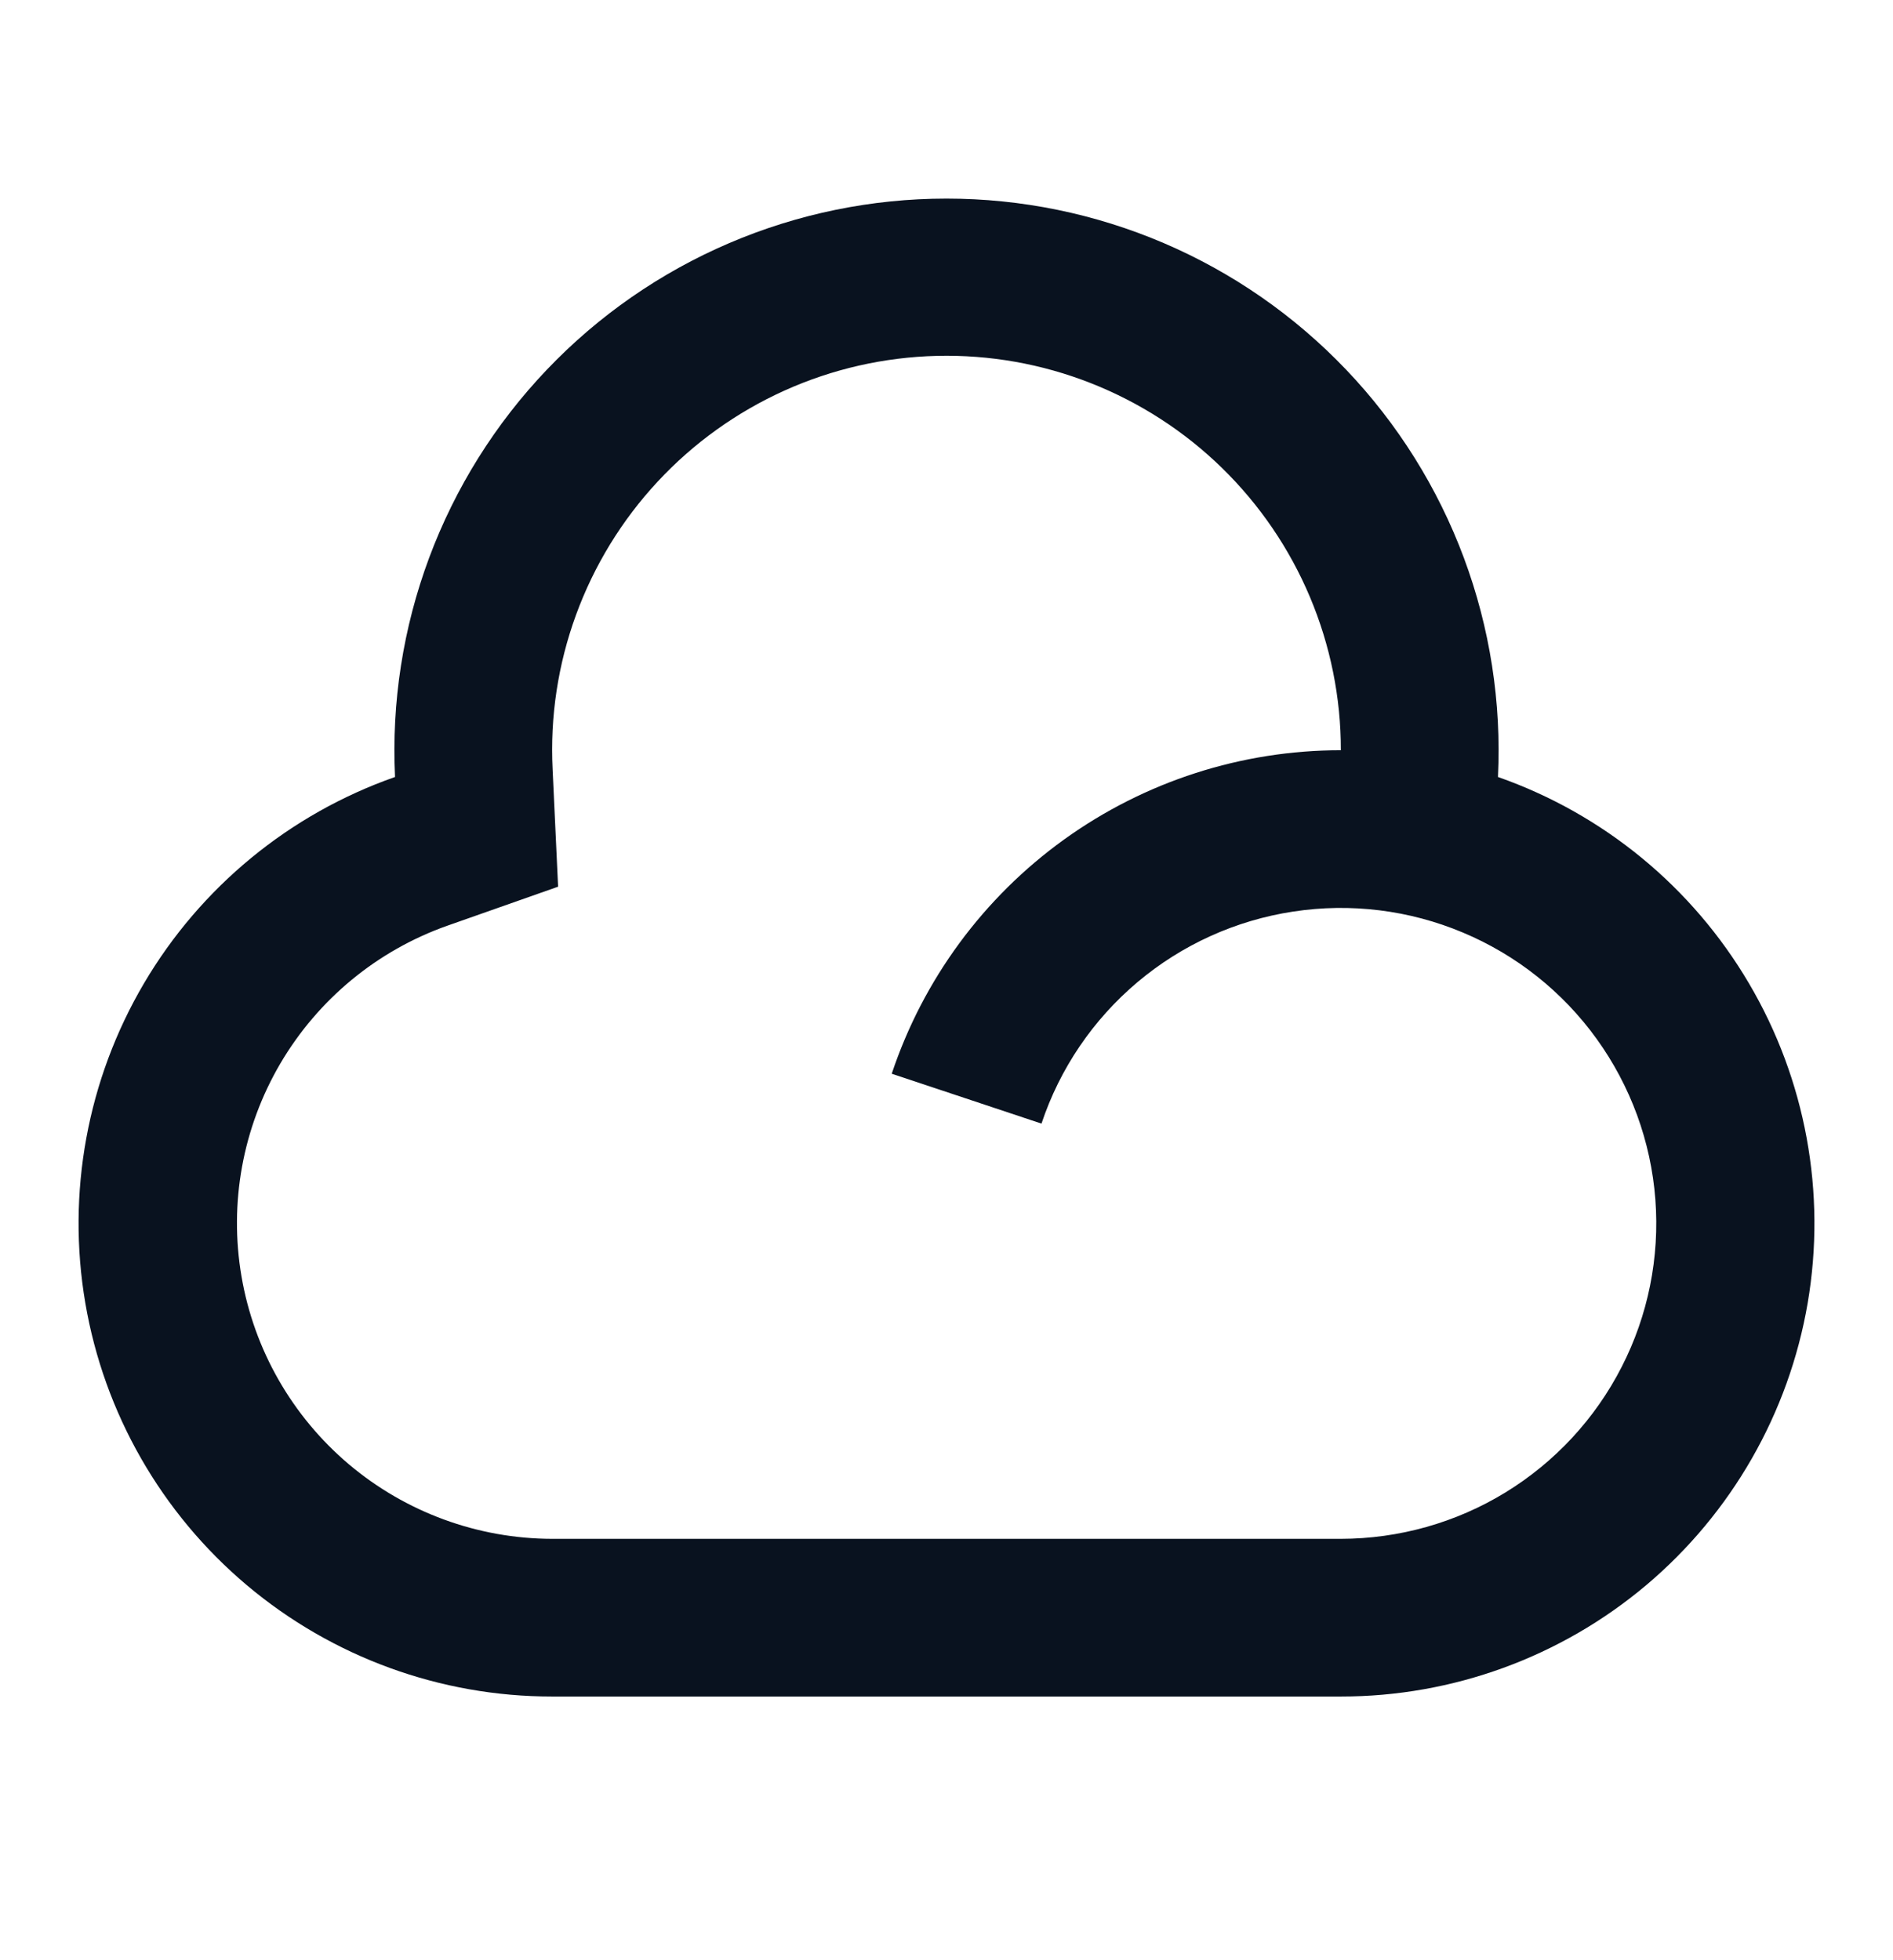 <svg width="28" height="29" viewBox="0 0 28 29" fill="none" xmlns="http://www.w3.org/2000/svg">
<g clip-path="url(#clip0_325_2673)">
<path d="M19.833 25.099H8.167C6.514 25.1 4.914 24.516 3.65 23.451C2.386 22.385 1.54 20.907 1.262 19.278C0.984 17.648 1.291 15.973 2.129 14.549C2.968 13.124 4.283 12.042 5.843 11.495C5.79 10.39 5.962 9.287 6.348 8.251C6.734 7.216 7.326 6.269 8.089 5.469C8.851 4.669 9.769 4.032 10.785 3.597C11.801 3.162 12.895 2.938 14 2.938C15.105 2.938 16.199 3.162 17.215 3.597C18.231 4.032 19.148 4.669 19.911 5.469C20.674 6.269 21.266 7.216 21.652 8.251C22.038 9.287 22.21 10.39 22.157 11.495C23.717 12.042 25.032 13.124 25.87 14.549C26.709 15.973 27.016 17.648 26.738 19.278C26.459 20.907 25.613 22.385 24.35 23.451C23.086 24.516 21.486 25.1 19.833 25.099ZM19.833 11.099C19.834 10.321 19.678 9.55 19.376 8.833C19.074 8.116 18.632 7.467 18.075 6.923C17.518 6.379 16.858 5.953 16.134 5.668C15.41 5.383 14.636 5.246 13.858 5.265C13.08 5.284 12.314 5.458 11.604 5.778C10.895 6.098 10.256 6.556 9.727 7.126C9.197 7.696 8.787 8.366 8.52 9.097C8.253 9.828 8.135 10.605 8.174 11.383L8.255 13.118L6.617 13.695C5.579 14.062 4.705 14.784 4.147 15.733C3.59 16.682 3.386 17.798 3.572 18.883C3.757 19.968 4.32 20.952 5.16 21.663C6.001 22.373 7.066 22.764 8.167 22.766H19.833C20.692 22.765 21.535 22.528 22.267 22.08C23 21.631 23.595 20.989 23.986 20.224C24.378 19.46 24.55 18.602 24.485 17.745C24.42 16.889 24.119 16.067 23.617 15.37C23.115 14.673 22.43 14.128 21.637 13.796C20.845 13.463 19.977 13.356 19.128 13.486C18.278 13.615 17.481 13.977 16.825 14.53C16.168 15.084 15.676 15.808 15.405 16.623L13.19 15.885C13.655 14.491 14.547 13.279 15.739 12.42C16.932 11.561 18.364 11.099 19.833 11.099Z" fill="#09121F"/>
</g>
<defs>
<clipPath id="clip0_325_2673">
<rect width="28" height="28" fill="white" transform="translate(0 0.599)"/>
</clipPath>
</defs>
</svg>

